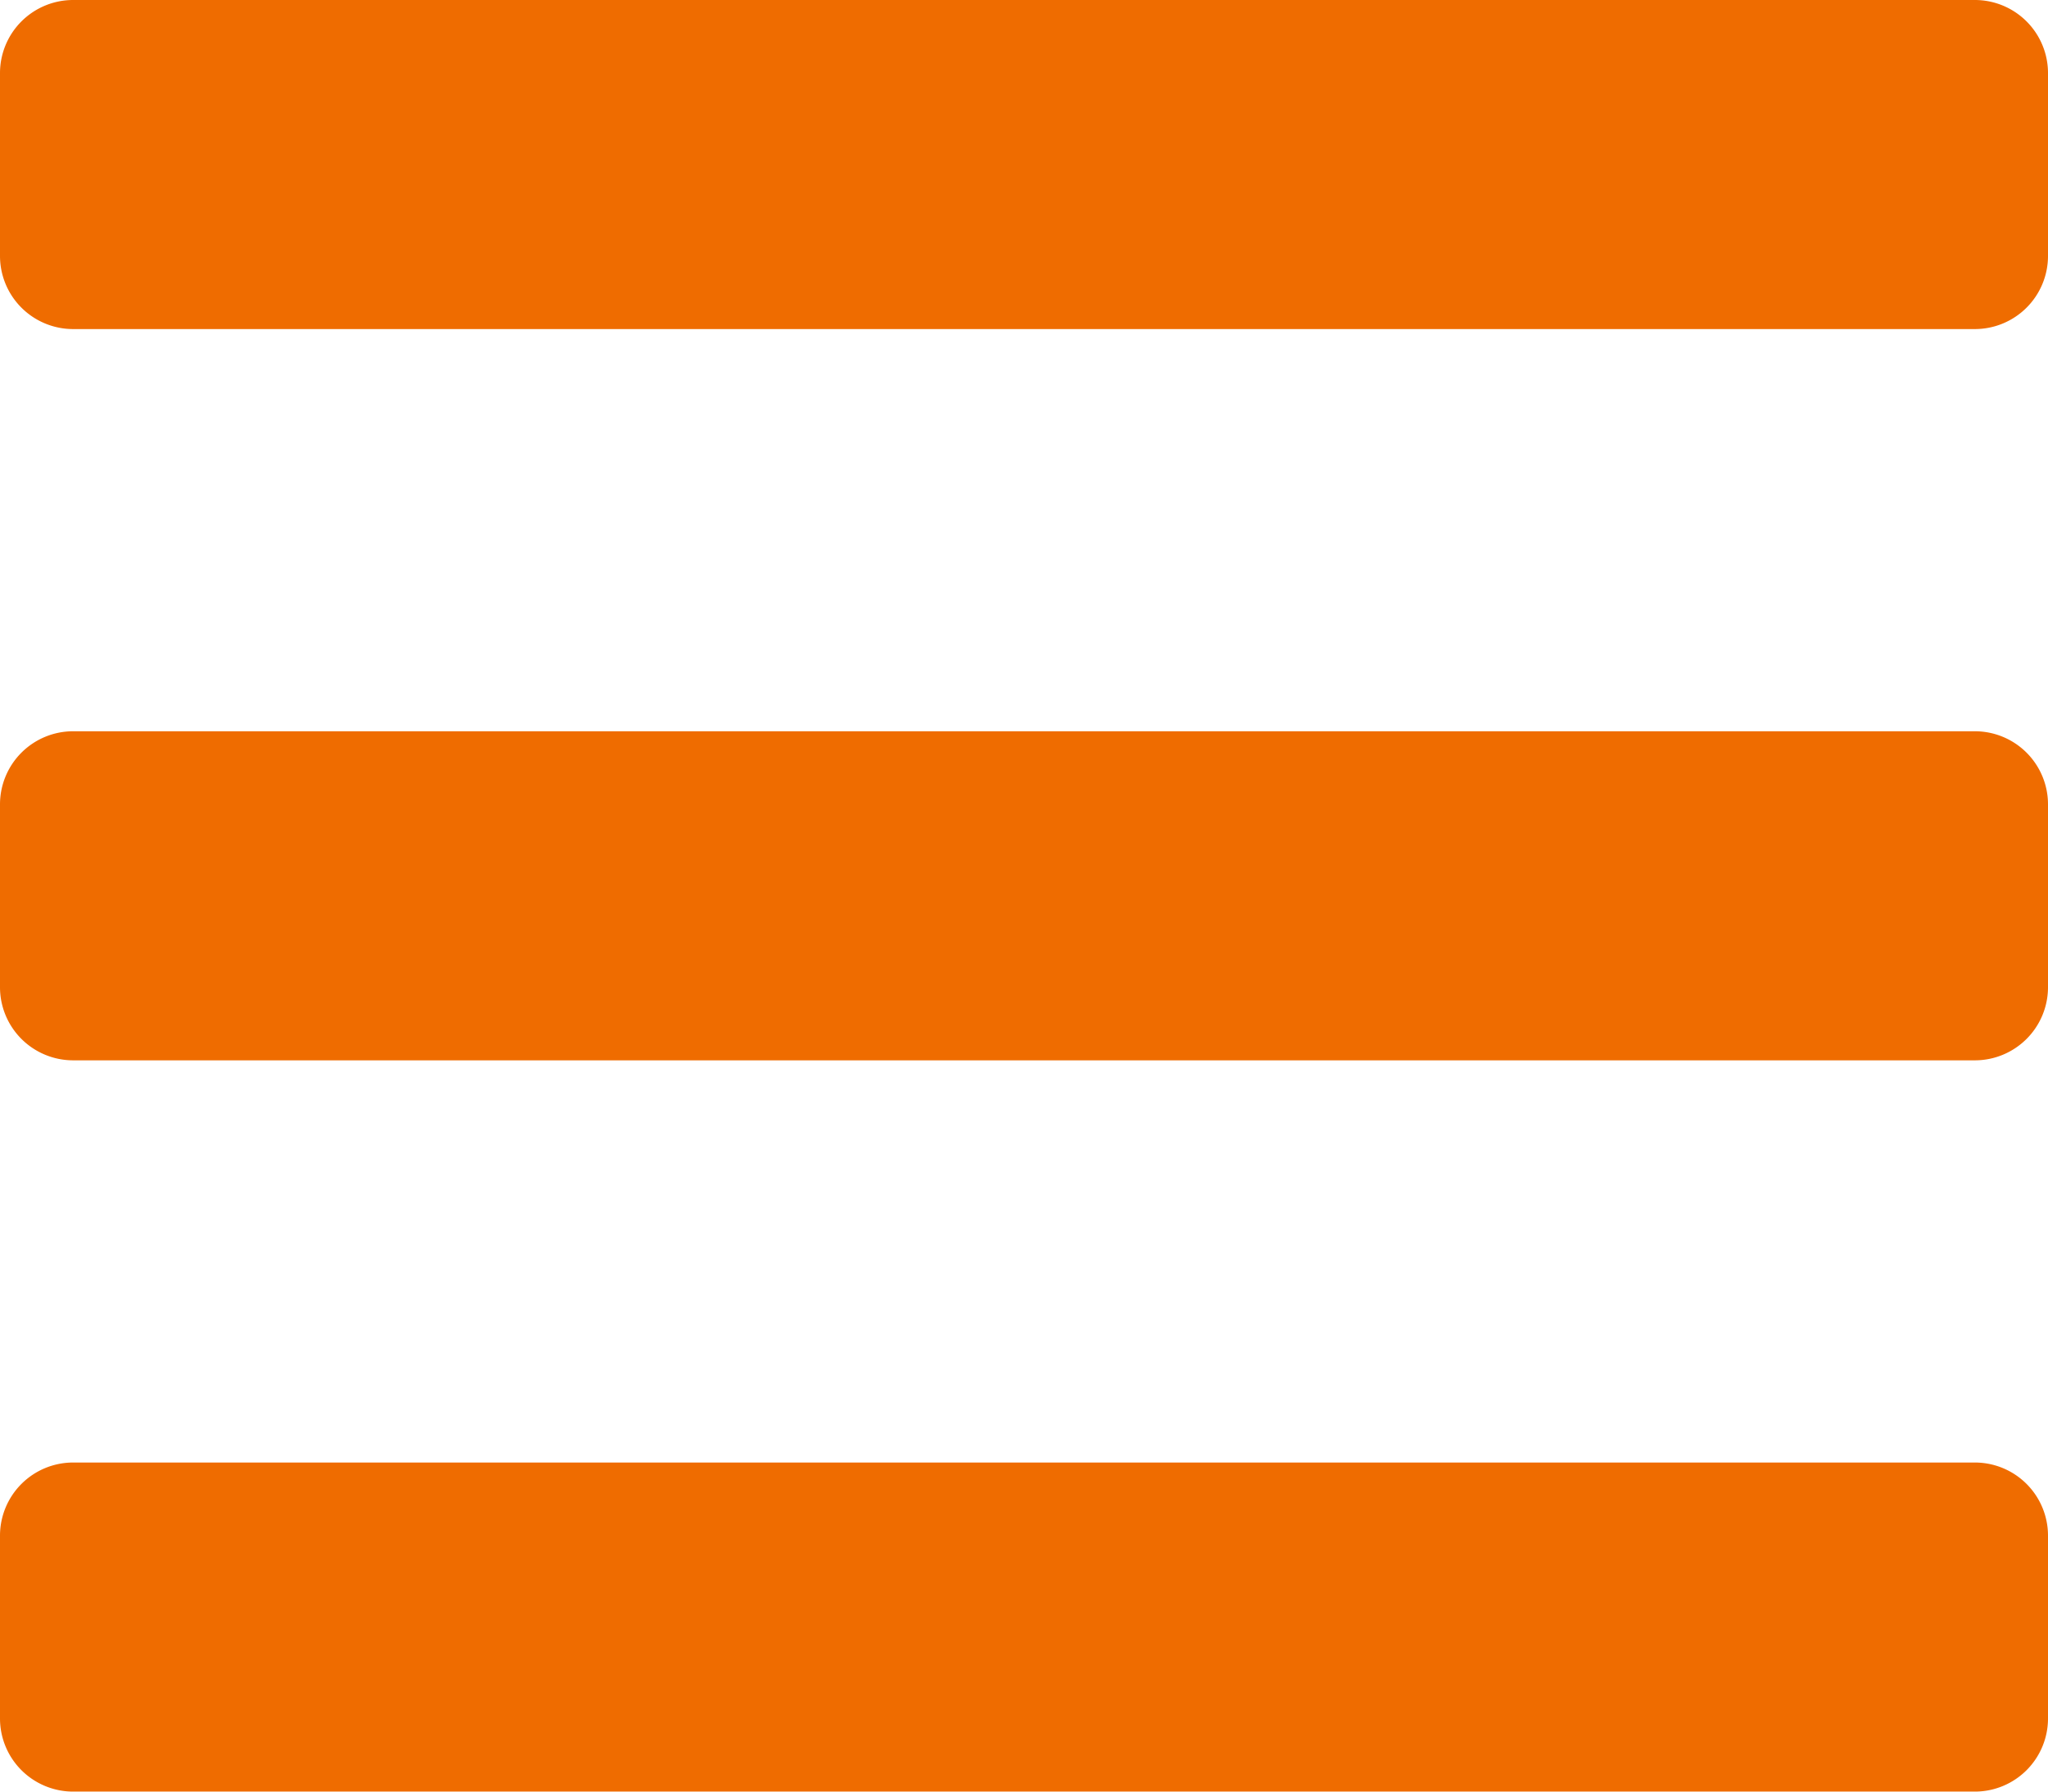 <svg xmlns="http://www.w3.org/2000/svg" viewBox="0 0 448 392">
  <path fill="#ef6c00" d="M16 72h416a16 16 0 0 0 16-16V16a16 16 0 0 0-16-16H16A16 16 0 0 0 0 16v40a16 16 0 0 0 16 16zm0 160h416a16 16 0 0 0 16-16v-40a16 16 0 0 0-16-16H16a16 16 0 0 0-16 16v40a16 16 0 0 0 16 16zm0 160h416a16 16 0 0 0 16-16v-40a16 16 0 0 0-16-16H16a16 16 0 0 0-16 16v40a16 16 0 0 0 16 16z"/>
</svg>